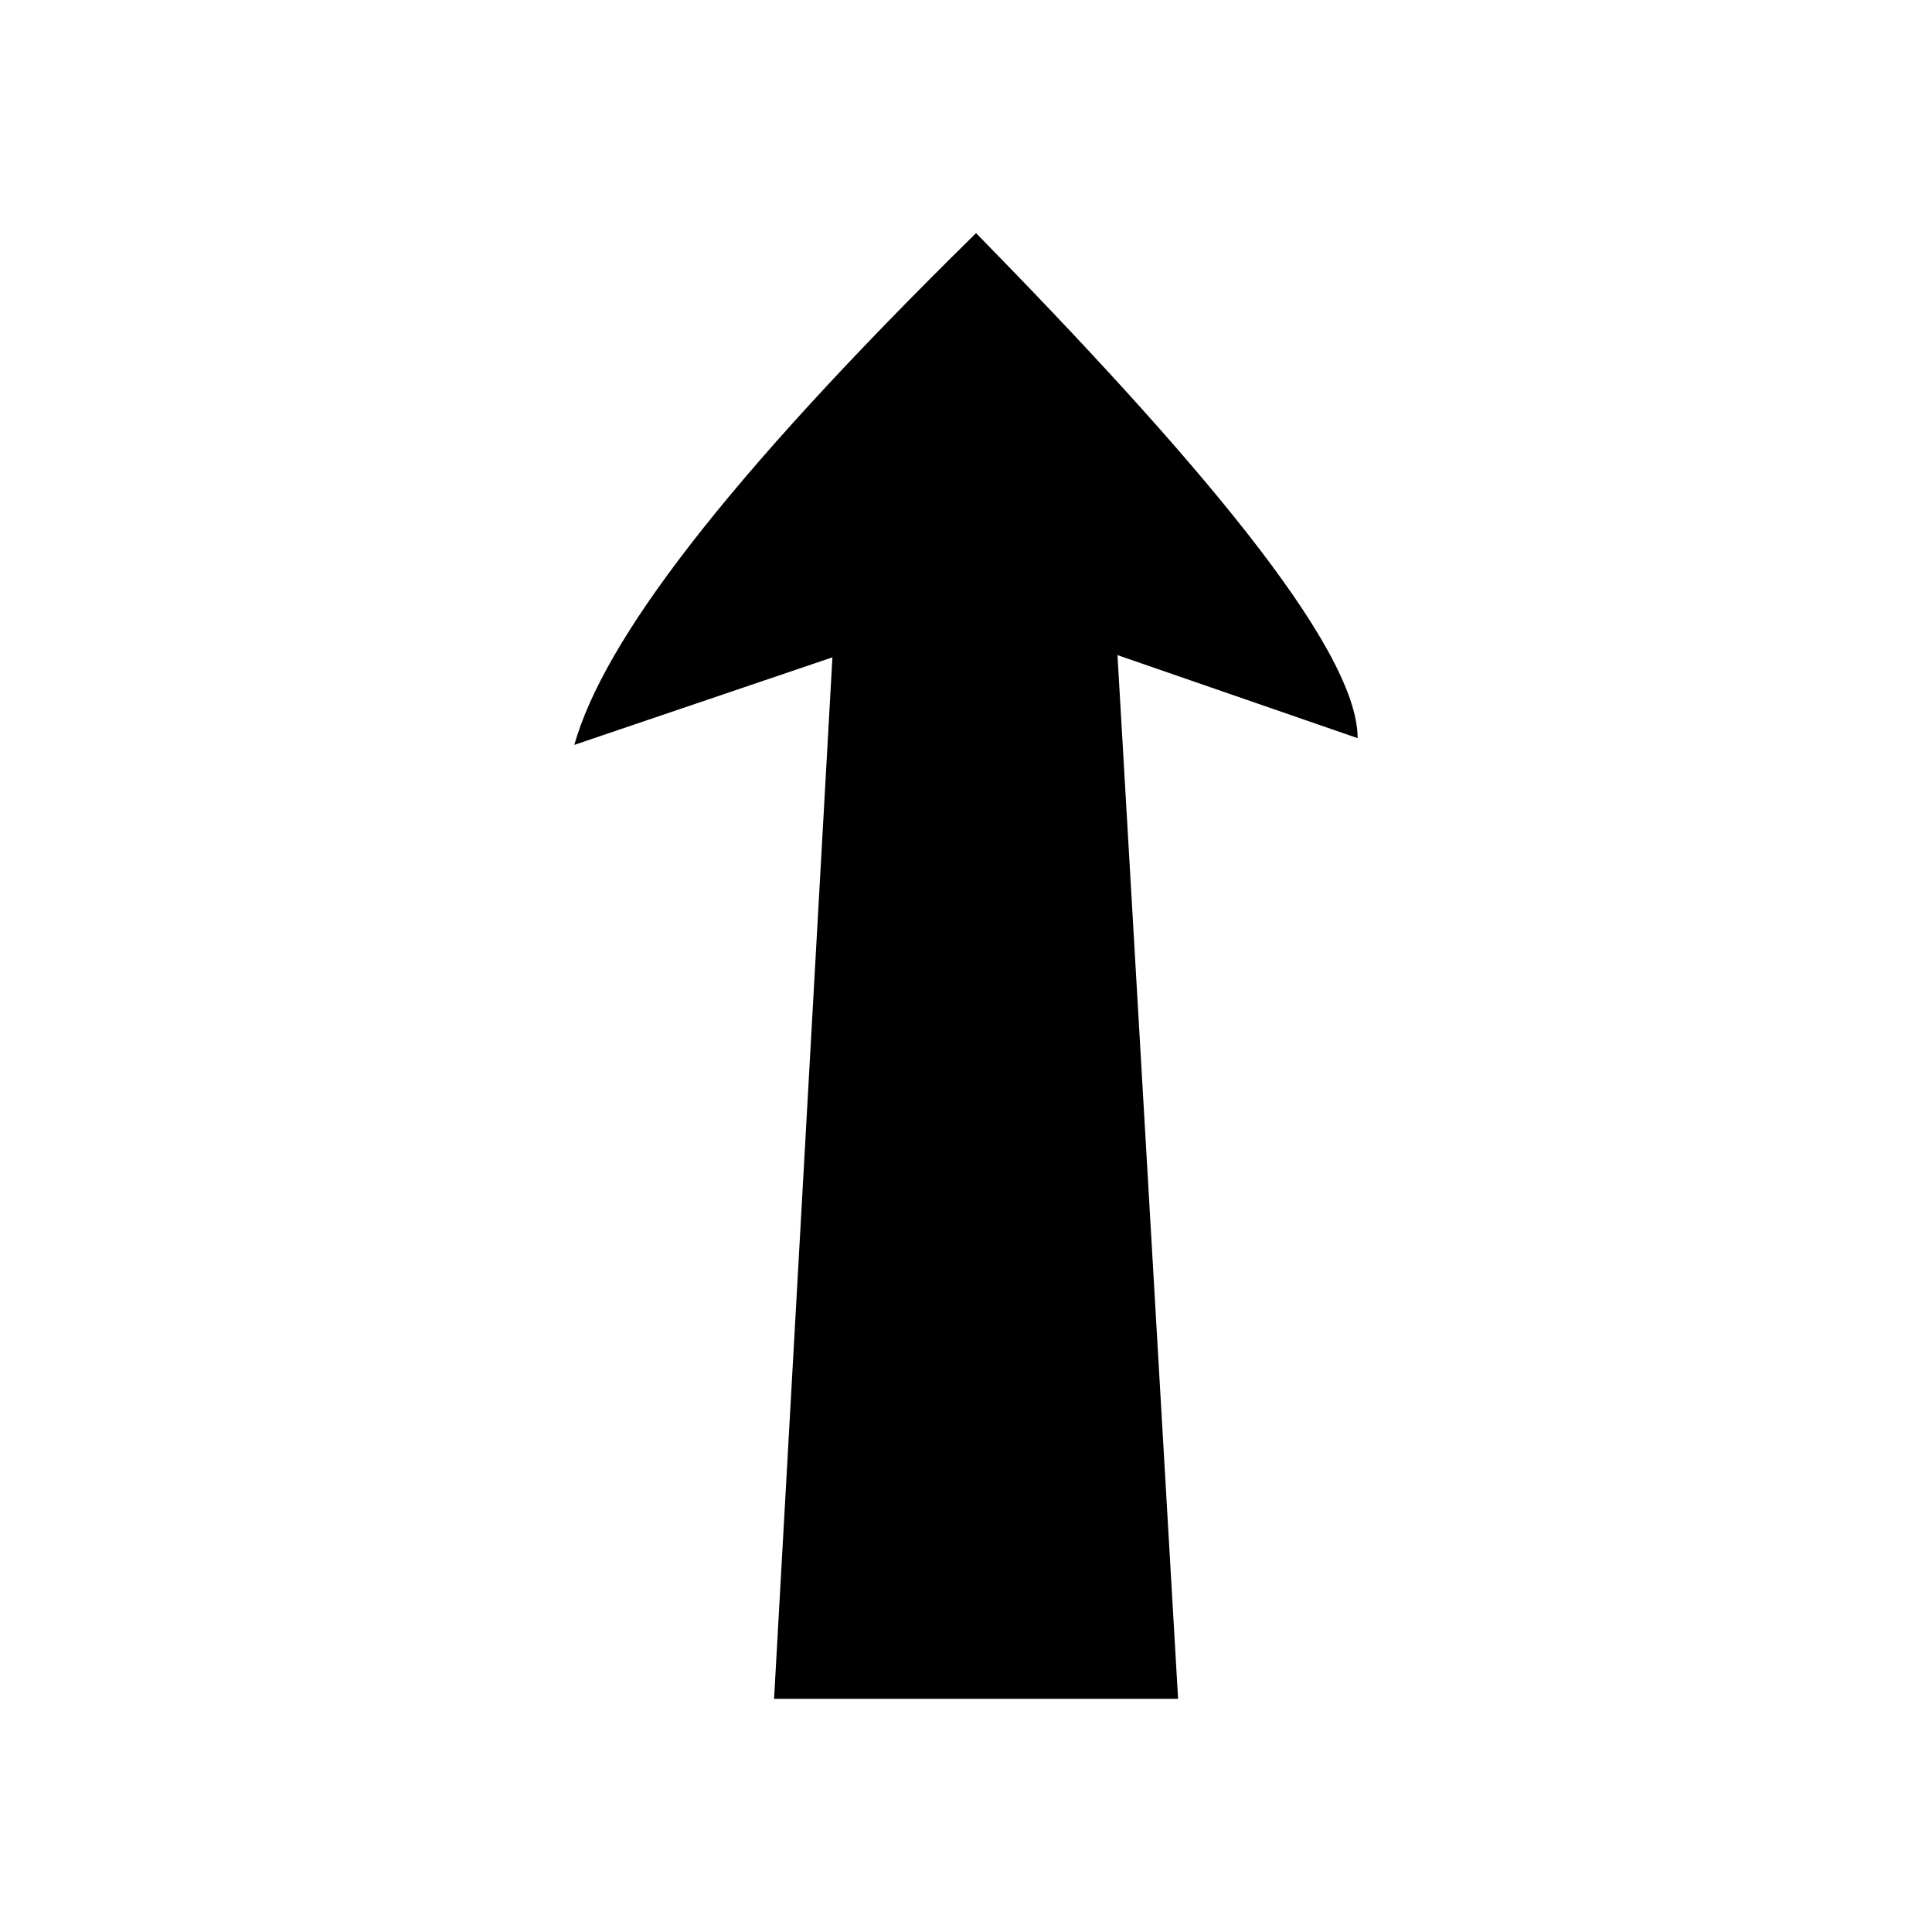 <?xml version="1.0" encoding="UTF-8"?>
<!-- The Best Svg Icon site in the world: iconSvg.co, Visit us! https://iconsvg.co -->
<svg fill="#000000" width="800px" height="800px" version="1.1" viewBox="144 144 512 512" xmlns="http://www.w3.org/2000/svg">
 <path d="m503.79 339.62-63.645-22.008 16.059 276.59h-107.07l15.465-276-68.402 23.199c7.734-27.363 39.258-69.594 106.47-135.62 56.508 57.695 101.12 109.45 101.12 133.83z" fill-rule="evenodd"/>
</svg>